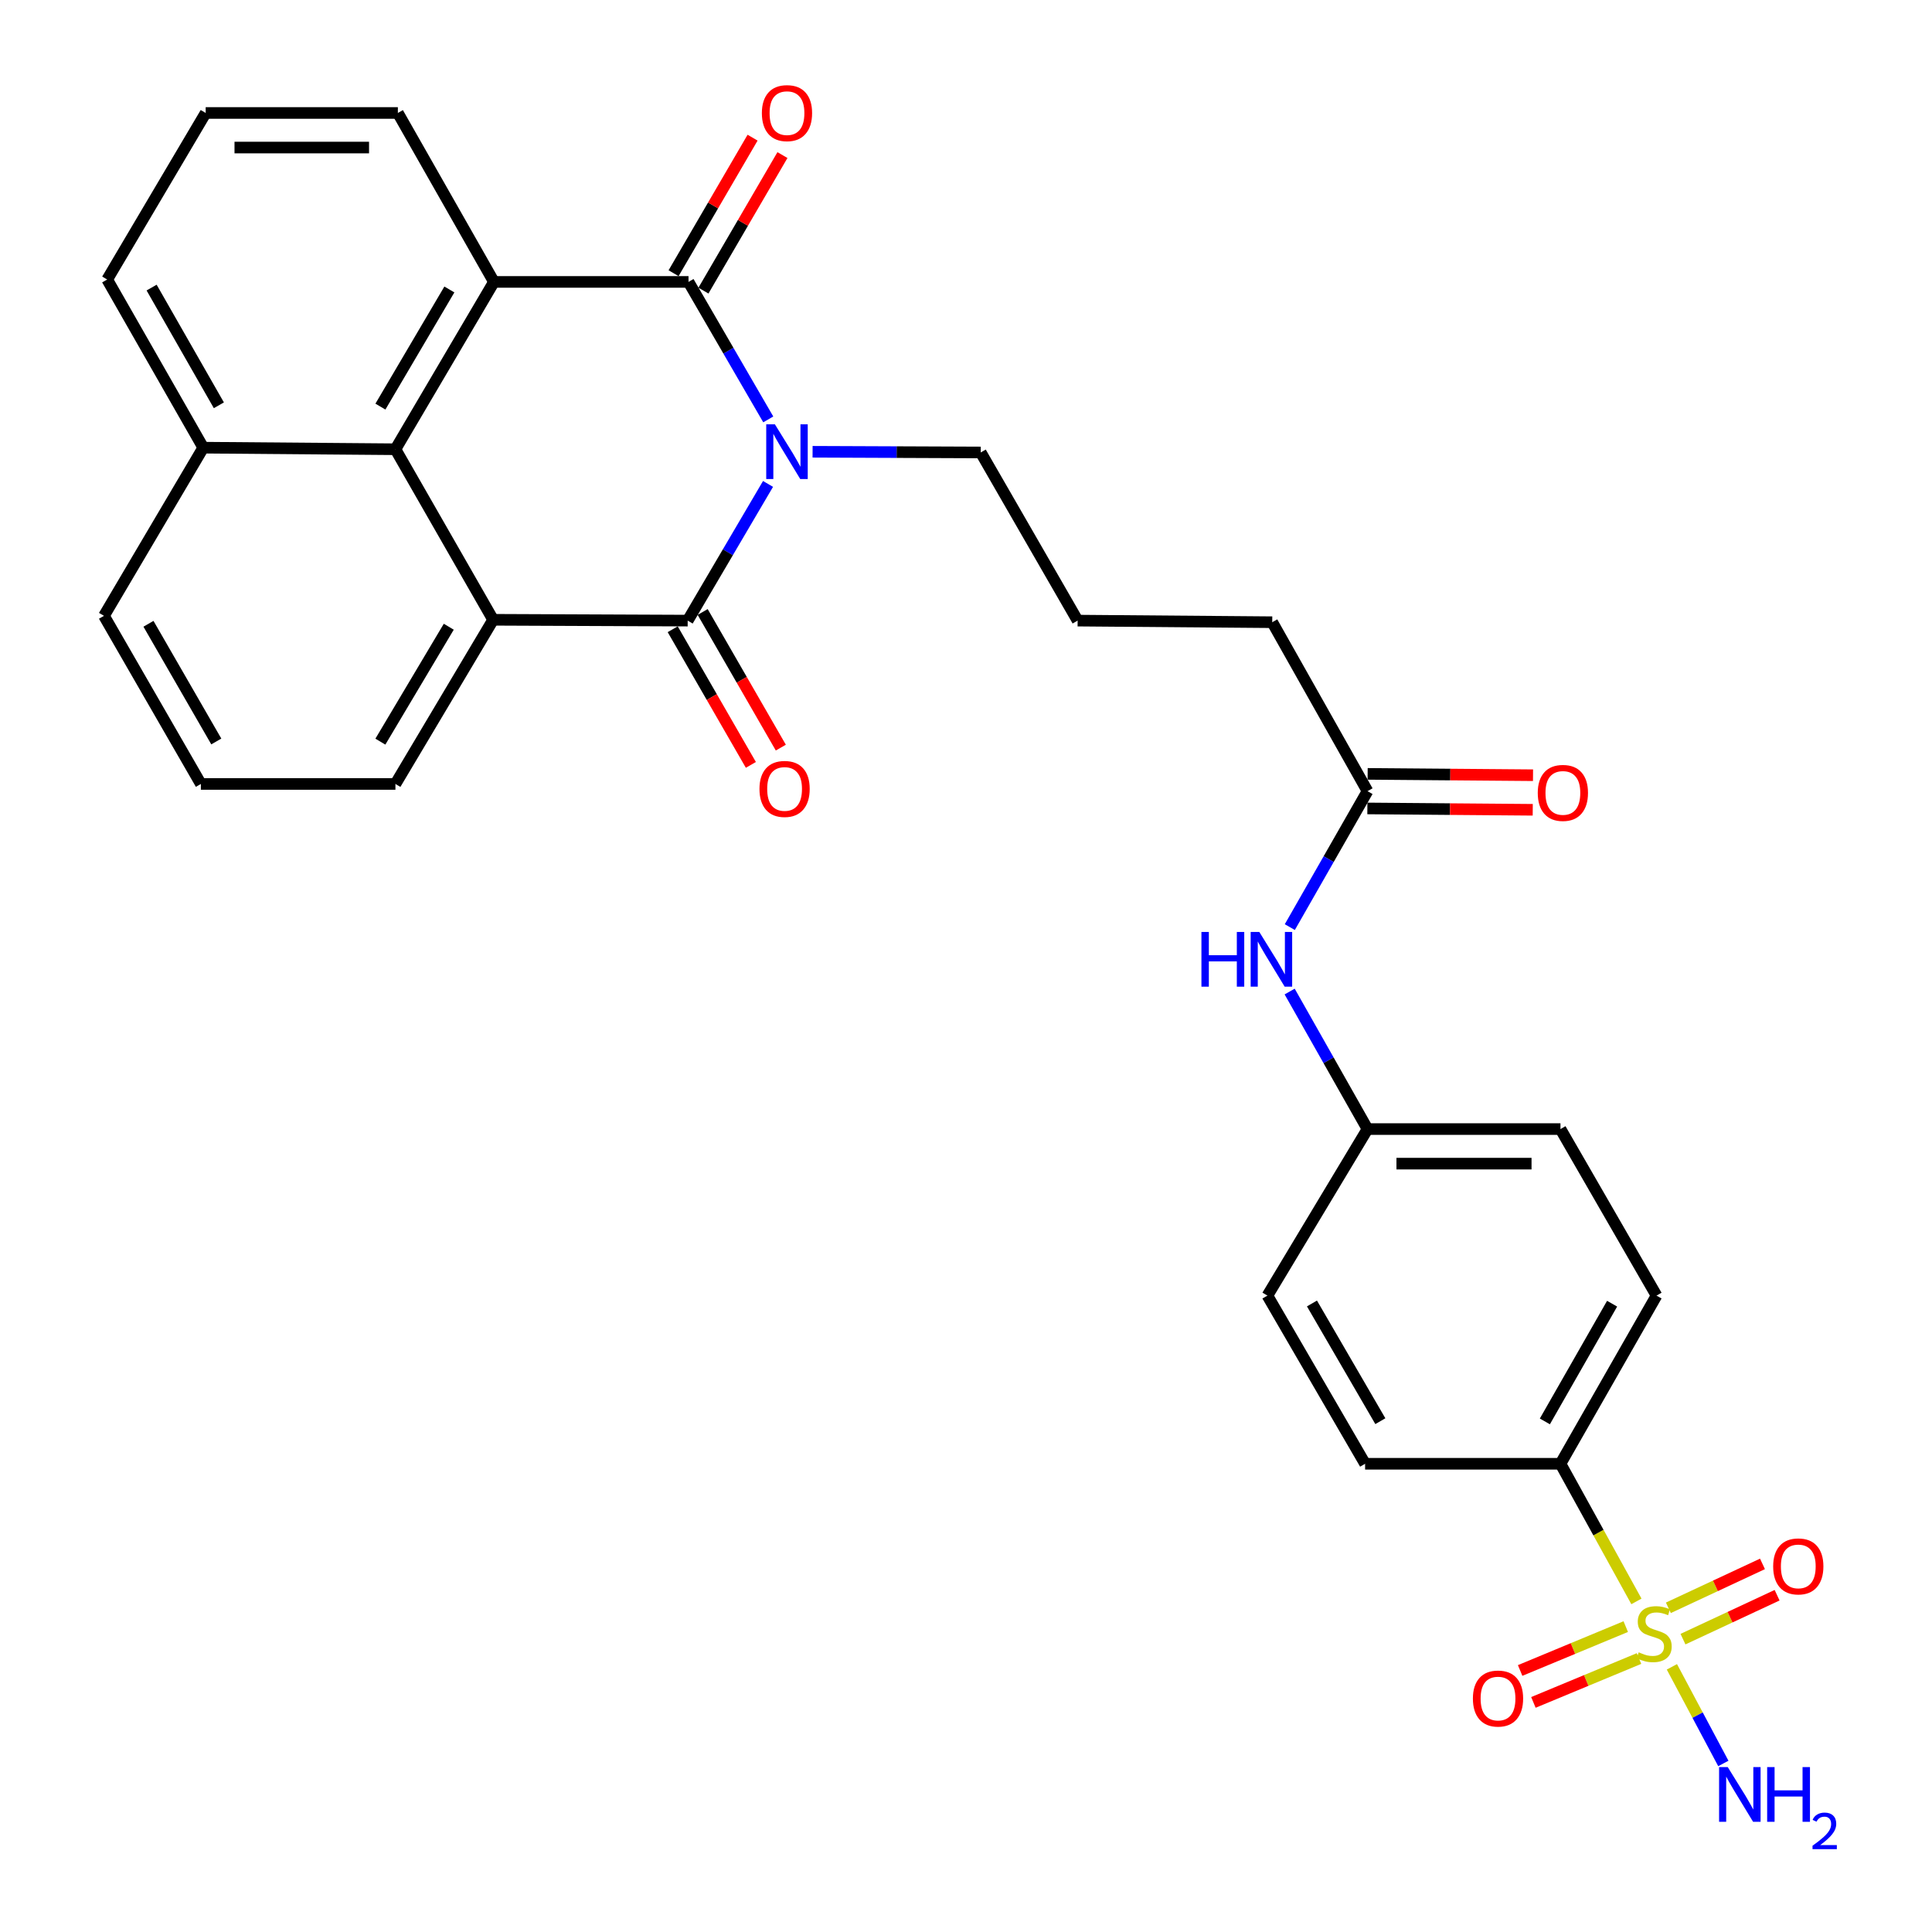 <?xml version='1.0' encoding='iso-8859-1'?>
<svg version='1.1' baseProfile='full'
              xmlns='http://www.w3.org/2000/svg'
                      xmlns:rdkit='http://www.rdkit.org/xml'
                      xmlns:xlink='http://www.w3.org/1999/xlink'
                  xml:space='preserve'
width='1000px' height='1000px' viewBox='0 0 1000 1000'>
<!-- END OF HEADER -->
<rect style='opacity:1.0;fill:#FFFFFF;stroke:none' width='1000' height='1000' x='0' y='0'> </rect>
<path class='bond-0' d='M 397.529,250.478 L 376.737,285.854' style='fill:none;fill-rule:evenodd;stroke:#0000FF;stroke-width:6px;stroke-linecap:butt;stroke-linejoin:miter;stroke-opacity:1' />
<path class='bond-0' d='M 376.737,285.854 L 355.944,321.229' style='fill:none;fill-rule:evenodd;stroke:#000000;stroke-width:6px;stroke-linecap:butt;stroke-linejoin:miter;stroke-opacity:1' />
<path class='bond-1' d='M 397.655,217.083 L 377.013,181.501' style='fill:none;fill-rule:evenodd;stroke:#0000FF;stroke-width:6px;stroke-linecap:butt;stroke-linejoin:miter;stroke-opacity:1' />
<path class='bond-1' d='M 377.013,181.501 L 356.372,145.918' style='fill:none;fill-rule:evenodd;stroke:#000000;stroke-width:6px;stroke-linecap:butt;stroke-linejoin:miter;stroke-opacity:1' />
<path class='bond-16' d='M 420.59,233.836 L 464.112,234.013' style='fill:none;fill-rule:evenodd;stroke:#0000FF;stroke-width:6px;stroke-linecap:butt;stroke-linejoin:miter;stroke-opacity:1' />
<path class='bond-16' d='M 464.112,234.013 L 507.634,234.19' style='fill:none;fill-rule:evenodd;stroke:#000000;stroke-width:6px;stroke-linecap:butt;stroke-linejoin:miter;stroke-opacity:1' />
<path class='bond-4' d='M 355.944,321.229 L 255.246,320.802' style='fill:none;fill-rule:evenodd;stroke:#000000;stroke-width:6px;stroke-linecap:butt;stroke-linejoin:miter;stroke-opacity:1' />
<path class='bond-10' d='M 348.192,325.696 L 368.42,360.8' style='fill:none;fill-rule:evenodd;stroke:#000000;stroke-width:6px;stroke-linecap:butt;stroke-linejoin:miter;stroke-opacity:1' />
<path class='bond-10' d='M 368.42,360.8 L 388.648,395.904' style='fill:none;fill-rule:evenodd;stroke:#FF0000;stroke-width:6px;stroke-linecap:butt;stroke-linejoin:miter;stroke-opacity:1' />
<path class='bond-10' d='M 363.697,316.762 L 383.925,351.866' style='fill:none;fill-rule:evenodd;stroke:#000000;stroke-width:6px;stroke-linecap:butt;stroke-linejoin:miter;stroke-opacity:1' />
<path class='bond-10' d='M 383.925,351.866 L 404.153,386.969' style='fill:none;fill-rule:evenodd;stroke:#FF0000;stroke-width:6px;stroke-linecap:butt;stroke-linejoin:miter;stroke-opacity:1' />
<path class='bond-3' d='M 356.372,145.918 L 255.663,145.918' style='fill:none;fill-rule:evenodd;stroke:#000000;stroke-width:6px;stroke-linecap:butt;stroke-linejoin:miter;stroke-opacity:1' />
<path class='bond-9' d='M 364.102,150.424 L 384.548,115.346' style='fill:none;fill-rule:evenodd;stroke:#000000;stroke-width:6px;stroke-linecap:butt;stroke-linejoin:miter;stroke-opacity:1' />
<path class='bond-9' d='M 384.548,115.346 L 404.994,80.268' style='fill:none;fill-rule:evenodd;stroke:#FF0000;stroke-width:6px;stroke-linecap:butt;stroke-linejoin:miter;stroke-opacity:1' />
<path class='bond-9' d='M 348.642,141.413 L 369.088,106.335' style='fill:none;fill-rule:evenodd;stroke:#000000;stroke-width:6px;stroke-linecap:butt;stroke-linejoin:miter;stroke-opacity:1' />
<path class='bond-9' d='M 369.088,106.335 L 389.534,71.257' style='fill:none;fill-rule:evenodd;stroke:#FF0000;stroke-width:6px;stroke-linecap:butt;stroke-linejoin:miter;stroke-opacity:1' />
<path class='bond-2' d='M 847.011,828.882 L 827.356,793.264' style='fill:none;fill-rule:evenodd;stroke:#CCCC00;stroke-width:6px;stroke-linecap:butt;stroke-linejoin:miter;stroke-opacity:1' />
<path class='bond-2' d='M 827.356,793.264 L 807.702,757.647' style='fill:none;fill-rule:evenodd;stroke:#000000;stroke-width:6px;stroke-linecap:butt;stroke-linejoin:miter;stroke-opacity:1' />
<path class='bond-7' d='M 841.487,841.929 L 814.154,853.283' style='fill:none;fill-rule:evenodd;stroke:#CCCC00;stroke-width:6px;stroke-linecap:butt;stroke-linejoin:miter;stroke-opacity:1' />
<path class='bond-7' d='M 814.154,853.283 L 786.822,864.638' style='fill:none;fill-rule:evenodd;stroke:#FF0000;stroke-width:6px;stroke-linecap:butt;stroke-linejoin:miter;stroke-opacity:1' />
<path class='bond-7' d='M 848.352,858.454 L 821.019,869.809' style='fill:none;fill-rule:evenodd;stroke:#CCCC00;stroke-width:6px;stroke-linecap:butt;stroke-linejoin:miter;stroke-opacity:1' />
<path class='bond-7' d='M 821.019,869.809 L 793.687,881.164' style='fill:none;fill-rule:evenodd;stroke:#FF0000;stroke-width:6px;stroke-linecap:butt;stroke-linejoin:miter;stroke-opacity:1' />
<path class='bond-8' d='M 871.11,848.419 L 895.466,837.049' style='fill:none;fill-rule:evenodd;stroke:#CCCC00;stroke-width:6px;stroke-linecap:butt;stroke-linejoin:miter;stroke-opacity:1' />
<path class='bond-8' d='M 895.466,837.049 L 919.823,825.679' style='fill:none;fill-rule:evenodd;stroke:#FF0000;stroke-width:6px;stroke-linecap:butt;stroke-linejoin:miter;stroke-opacity:1' />
<path class='bond-8' d='M 863.54,832.204 L 887.897,820.834' style='fill:none;fill-rule:evenodd;stroke:#CCCC00;stroke-width:6px;stroke-linecap:butt;stroke-linejoin:miter;stroke-opacity:1' />
<path class='bond-8' d='M 887.897,820.834 L 912.253,809.464' style='fill:none;fill-rule:evenodd;stroke:#FF0000;stroke-width:6px;stroke-linecap:butt;stroke-linejoin:miter;stroke-opacity:1' />
<path class='bond-13' d='M 865.366,862.75 L 878.683,887.76' style='fill:none;fill-rule:evenodd;stroke:#CCCC00;stroke-width:6px;stroke-linecap:butt;stroke-linejoin:miter;stroke-opacity:1' />
<path class='bond-13' d='M 878.683,887.76 L 892.001,912.771' style='fill:none;fill-rule:evenodd;stroke:#0000FF;stroke-width:6px;stroke-linecap:butt;stroke-linejoin:miter;stroke-opacity:1' />
<path class='bond-5' d='M 255.663,145.918 L 204.672,232.53' style='fill:none;fill-rule:evenodd;stroke:#000000;stroke-width:6px;stroke-linecap:butt;stroke-linejoin:miter;stroke-opacity:1' />
<path class='bond-5' d='M 232.594,149.831 L 196.9,210.459' style='fill:none;fill-rule:evenodd;stroke:#000000;stroke-width:6px;stroke-linecap:butt;stroke-linejoin:miter;stroke-opacity:1' />
<path class='bond-20' d='M 255.663,145.918 L 205.935,58.472' style='fill:none;fill-rule:evenodd;stroke:#000000;stroke-width:6px;stroke-linecap:butt;stroke-linejoin:miter;stroke-opacity:1' />
<path class='bond-21' d='M 255.246,320.802 L 204.672,405.773' style='fill:none;fill-rule:evenodd;stroke:#000000;stroke-width:6px;stroke-linecap:butt;stroke-linejoin:miter;stroke-opacity:1' />
<path class='bond-21' d='M 232.282,324.395 L 196.881,383.875' style='fill:none;fill-rule:evenodd;stroke:#000000;stroke-width:6px;stroke-linecap:butt;stroke-linejoin:miter;stroke-opacity:1' />
<path class='bond-30' d='M 255.246,320.802 L 204.672,232.53' style='fill:none;fill-rule:evenodd;stroke:#000000;stroke-width:6px;stroke-linecap:butt;stroke-linejoin:miter;stroke-opacity:1' />
<path class='bond-15' d='M 204.672,232.53 L 105.207,231.715' style='fill:none;fill-rule:evenodd;stroke:#000000;stroke-width:6px;stroke-linecap:butt;stroke-linejoin:miter;stroke-opacity:1' />
<path class='bond-6' d='M 807.702,757.647 L 857.42,670.608' style='fill:none;fill-rule:evenodd;stroke:#000000;stroke-width:6px;stroke-linecap:butt;stroke-linejoin:miter;stroke-opacity:1' />
<path class='bond-6' d='M 799.621,735.715 L 834.423,674.788' style='fill:none;fill-rule:evenodd;stroke:#000000;stroke-width:6px;stroke-linecap:butt;stroke-linejoin:miter;stroke-opacity:1' />
<path class='bond-33' d='M 807.702,757.647 L 706.575,757.647' style='fill:none;fill-rule:evenodd;stroke:#000000;stroke-width:6px;stroke-linecap:butt;stroke-linejoin:miter;stroke-opacity:1' />
<path class='bond-11' d='M 707.818,409.501 L 658.508,322.054' style='fill:none;fill-rule:evenodd;stroke:#000000;stroke-width:6px;stroke-linecap:butt;stroke-linejoin:miter;stroke-opacity:1' />
<path class='bond-12' d='M 707.818,409.501 L 687.711,444.687' style='fill:none;fill-rule:evenodd;stroke:#000000;stroke-width:6px;stroke-linecap:butt;stroke-linejoin:miter;stroke-opacity:1' />
<path class='bond-12' d='M 687.711,444.687 L 667.604,479.874' style='fill:none;fill-rule:evenodd;stroke:#0000FF;stroke-width:6px;stroke-linecap:butt;stroke-linejoin:miter;stroke-opacity:1' />
<path class='bond-14' d='M 707.745,418.448 L 750.544,418.797' style='fill:none;fill-rule:evenodd;stroke:#000000;stroke-width:6px;stroke-linecap:butt;stroke-linejoin:miter;stroke-opacity:1' />
<path class='bond-14' d='M 750.544,418.797 L 793.343,419.146' style='fill:none;fill-rule:evenodd;stroke:#FF0000;stroke-width:6px;stroke-linecap:butt;stroke-linejoin:miter;stroke-opacity:1' />
<path class='bond-14' d='M 707.891,400.554 L 750.69,400.903' style='fill:none;fill-rule:evenodd;stroke:#000000;stroke-width:6px;stroke-linecap:butt;stroke-linejoin:miter;stroke-opacity:1' />
<path class='bond-14' d='M 750.69,400.903 L 793.489,401.252' style='fill:none;fill-rule:evenodd;stroke:#FF0000;stroke-width:6px;stroke-linecap:butt;stroke-linejoin:miter;stroke-opacity:1' />
<path class='bond-19' d='M 667.525,513.224 L 687.671,548.814' style='fill:none;fill-rule:evenodd;stroke:#0000FF;stroke-width:6px;stroke-linecap:butt;stroke-linejoin:miter;stroke-opacity:1' />
<path class='bond-19' d='M 687.671,548.814 L 707.818,584.404' style='fill:none;fill-rule:evenodd;stroke:#000000;stroke-width:6px;stroke-linecap:butt;stroke-linejoin:miter;stroke-opacity:1' />
<path class='bond-29' d='M 105.207,231.715 L 53.818,318.754' style='fill:none;fill-rule:evenodd;stroke:#000000;stroke-width:6px;stroke-linecap:butt;stroke-linejoin:miter;stroke-opacity:1' />
<path class='bond-31' d='M 105.207,231.715 L 55.478,144.676' style='fill:none;fill-rule:evenodd;stroke:#000000;stroke-width:6px;stroke-linecap:butt;stroke-linejoin:miter;stroke-opacity:1' />
<path class='bond-31' d='M 113.285,209.782 L 78.475,148.854' style='fill:none;fill-rule:evenodd;stroke:#000000;stroke-width:6px;stroke-linecap:butt;stroke-linejoin:miter;stroke-opacity:1' />
<path class='bond-24' d='M 507.634,234.19 L 557.779,321.229' style='fill:none;fill-rule:evenodd;stroke:#000000;stroke-width:6px;stroke-linecap:butt;stroke-linejoin:miter;stroke-opacity:1' />
<path class='bond-17' d='M 706.575,757.647 L 656.012,670.608' style='fill:none;fill-rule:evenodd;stroke:#000000;stroke-width:6px;stroke-linecap:butt;stroke-linejoin:miter;stroke-opacity:1' />
<path class='bond-17' d='M 714.464,735.602 L 679.07,674.675' style='fill:none;fill-rule:evenodd;stroke:#000000;stroke-width:6px;stroke-linecap:butt;stroke-linejoin:miter;stroke-opacity:1' />
<path class='bond-18' d='M 857.42,670.608 L 807.702,584.404' style='fill:none;fill-rule:evenodd;stroke:#000000;stroke-width:6px;stroke-linecap:butt;stroke-linejoin:miter;stroke-opacity:1' />
<path class='bond-22' d='M 707.818,584.404 L 656.012,670.608' style='fill:none;fill-rule:evenodd;stroke:#000000;stroke-width:6px;stroke-linecap:butt;stroke-linejoin:miter;stroke-opacity:1' />
<path class='bond-23' d='M 707.818,584.404 L 807.702,584.404' style='fill:none;fill-rule:evenodd;stroke:#000000;stroke-width:6px;stroke-linecap:butt;stroke-linejoin:miter;stroke-opacity:1' />
<path class='bond-23' d='M 722.801,602.299 L 792.719,602.299' style='fill:none;fill-rule:evenodd;stroke:#000000;stroke-width:6px;stroke-linecap:butt;stroke-linejoin:miter;stroke-opacity:1' />
<path class='bond-27' d='M 205.935,58.472 L 106.459,58.472' style='fill:none;fill-rule:evenodd;stroke:#000000;stroke-width:6px;stroke-linecap:butt;stroke-linejoin:miter;stroke-opacity:1' />
<path class='bond-27' d='M 191.014,76.367 L 121.381,76.367' style='fill:none;fill-rule:evenodd;stroke:#000000;stroke-width:6px;stroke-linecap:butt;stroke-linejoin:miter;stroke-opacity:1' />
<path class='bond-26' d='M 204.672,405.773 L 103.974,405.773' style='fill:none;fill-rule:evenodd;stroke:#000000;stroke-width:6px;stroke-linecap:butt;stroke-linejoin:miter;stroke-opacity:1' />
<path class='bond-25' d='M 557.779,321.229 L 658.508,322.054' style='fill:none;fill-rule:evenodd;stroke:#000000;stroke-width:6px;stroke-linecap:butt;stroke-linejoin:miter;stroke-opacity:1' />
<path class='bond-32' d='M 103.974,405.773 L 53.818,318.754' style='fill:none;fill-rule:evenodd;stroke:#000000;stroke-width:6px;stroke-linecap:butt;stroke-linejoin:miter;stroke-opacity:1' />
<path class='bond-32' d='M 111.954,383.784 L 76.846,322.87' style='fill:none;fill-rule:evenodd;stroke:#000000;stroke-width:6px;stroke-linecap:butt;stroke-linejoin:miter;stroke-opacity:1' />
<path class='bond-28' d='M 106.459,58.472 L 55.478,144.676' style='fill:none;fill-rule:evenodd;stroke:#000000;stroke-width:6px;stroke-linecap:butt;stroke-linejoin:miter;stroke-opacity:1' />
<path  class='atom-0' d='M 401.082 219.623
L 410.362 234.623
Q 411.282 236.103, 412.762 238.783
Q 414.242 241.463, 414.322 241.623
L 414.322 219.623
L 418.082 219.623
L 418.082 247.943
L 414.202 247.943
L 404.242 231.543
Q 403.082 229.623, 401.842 227.423
Q 400.642 225.223, 400.282 224.543
L 400.282 247.943
L 396.602 247.943
L 396.602 219.623
L 401.082 219.623
' fill='#0000FF'/>
<path  class='atom-3' d='M 848.187 855.231
Q 848.507 855.351, 849.827 855.911
Q 851.147 856.471, 852.587 856.831
Q 854.067 857.151, 855.507 857.151
Q 858.187 857.151, 859.747 855.871
Q 861.307 854.551, 861.307 852.271
Q 861.307 850.711, 860.507 849.751
Q 859.747 848.791, 858.547 848.271
Q 857.347 847.751, 855.347 847.151
Q 852.827 846.391, 851.307 845.671
Q 849.827 844.951, 848.747 843.431
Q 847.707 841.911, 847.707 839.351
Q 847.707 835.791, 850.107 833.591
Q 852.547 831.391, 857.347 831.391
Q 860.627 831.391, 864.347 832.951
L 863.427 836.031
Q 860.027 834.631, 857.467 834.631
Q 854.707 834.631, 853.187 835.791
Q 851.667 836.911, 851.707 838.871
Q 851.707 840.391, 852.467 841.311
Q 853.267 842.231, 854.387 842.751
Q 855.547 843.271, 857.467 843.871
Q 860.027 844.671, 861.547 845.471
Q 863.067 846.271, 864.147 847.911
Q 865.267 849.511, 865.267 852.271
Q 865.267 856.191, 862.627 858.311
Q 860.027 860.391, 855.667 860.391
Q 853.147 860.391, 851.227 859.831
Q 849.347 859.311, 847.107 858.391
L 848.187 855.231
' fill='#CCCC00'/>
<path  class='atom-8' d='M 762.371 879.164
Q 762.371 872.364, 765.731 868.564
Q 769.091 864.764, 775.371 864.764
Q 781.651 864.764, 785.011 868.564
Q 788.371 872.364, 788.371 879.164
Q 788.371 886.044, 784.971 889.964
Q 781.571 893.844, 775.371 893.844
Q 769.131 893.844, 765.731 889.964
Q 762.371 886.084, 762.371 879.164
M 775.371 890.644
Q 779.691 890.644, 782.011 887.764
Q 784.371 884.844, 784.371 879.164
Q 784.371 873.604, 782.011 870.804
Q 779.691 867.964, 775.371 867.964
Q 771.051 867.964, 768.691 870.764
Q 766.371 873.564, 766.371 879.164
Q 766.371 884.884, 768.691 887.764
Q 771.051 890.644, 775.371 890.644
' fill='#FF0000'/>
<path  class='atom-9' d='M 917.789 810.765
Q 917.789 803.965, 921.149 800.165
Q 924.509 796.365, 930.789 796.365
Q 937.069 796.365, 940.429 800.165
Q 943.789 803.965, 943.789 810.765
Q 943.789 817.645, 940.389 821.565
Q 936.989 825.445, 930.789 825.445
Q 924.549 825.445, 921.149 821.565
Q 917.789 817.685, 917.789 810.765
M 930.789 822.245
Q 935.109 822.245, 937.429 819.365
Q 939.789 816.445, 939.789 810.765
Q 939.789 805.205, 937.429 802.405
Q 935.109 799.565, 930.789 799.565
Q 926.469 799.565, 924.109 802.365
Q 921.789 805.165, 921.789 810.765
Q 921.789 816.485, 924.109 819.365
Q 926.469 822.245, 930.789 822.245
' fill='#FF0000'/>
<path  class='atom-10' d='M 394.342 58.552
Q 394.342 51.752, 397.702 47.952
Q 401.062 44.152, 407.342 44.152
Q 413.622 44.152, 416.982 47.952
Q 420.342 51.752, 420.342 58.552
Q 420.342 65.432, 416.942 69.352
Q 413.542 73.232, 407.342 73.232
Q 401.102 73.232, 397.702 69.352
Q 394.342 65.472, 394.342 58.552
M 407.342 70.032
Q 411.662 70.032, 413.982 67.152
Q 416.342 64.232, 416.342 58.552
Q 416.342 52.992, 413.982 50.192
Q 411.662 47.352, 407.342 47.352
Q 403.022 47.352, 400.662 50.152
Q 398.342 52.952, 398.342 58.552
Q 398.342 64.272, 400.662 67.152
Q 403.022 70.032, 407.342 70.032
' fill='#FF0000'/>
<path  class='atom-11' d='M 393.1 408.348
Q 393.1 401.548, 396.46 397.748
Q 399.82 393.948, 406.1 393.948
Q 412.38 393.948, 415.74 397.748
Q 419.1 401.548, 419.1 408.348
Q 419.1 415.228, 415.7 419.148
Q 412.3 423.028, 406.1 423.028
Q 399.86 423.028, 396.46 419.148
Q 393.1 415.268, 393.1 408.348
M 406.1 419.828
Q 410.42 419.828, 412.74 416.948
Q 415.1 414.028, 415.1 408.348
Q 415.1 402.788, 412.74 399.988
Q 410.42 397.148, 406.1 397.148
Q 401.78 397.148, 399.42 399.948
Q 397.1 402.748, 397.1 408.348
Q 397.1 414.068, 399.42 416.948
Q 401.78 419.828, 406.1 419.828
' fill='#FF0000'/>
<path  class='atom-13' d='M 621.86 482.38
L 625.7 482.38
L 625.7 494.42
L 640.18 494.42
L 640.18 482.38
L 644.02 482.38
L 644.02 510.7
L 640.18 510.7
L 640.18 497.62
L 625.7 497.62
L 625.7 510.7
L 621.86 510.7
L 621.86 482.38
' fill='#0000FF'/>
<path  class='atom-13' d='M 651.82 482.38
L 661.1 497.38
Q 662.02 498.86, 663.5 501.54
Q 664.98 504.22, 665.06 504.38
L 665.06 482.38
L 668.82 482.38
L 668.82 510.7
L 664.94 510.7
L 654.98 494.3
Q 653.82 492.38, 652.58 490.18
Q 651.38 487.98, 651.02 487.3
L 651.02 510.7
L 647.34 510.7
L 647.34 482.38
L 651.82 482.38
' fill='#0000FF'/>
<path  class='atom-14' d='M 894.277 914.642
L 903.557 929.642
Q 904.477 931.122, 905.957 933.802
Q 907.437 936.482, 907.517 936.642
L 907.517 914.642
L 911.277 914.642
L 911.277 942.962
L 907.397 942.962
L 897.437 926.562
Q 896.277 924.642, 895.037 922.442
Q 893.837 920.242, 893.477 919.562
L 893.477 942.962
L 889.797 942.962
L 889.797 914.642
L 894.277 914.642
' fill='#0000FF'/>
<path  class='atom-14' d='M 914.677 914.642
L 918.517 914.642
L 918.517 926.682
L 932.997 926.682
L 932.997 914.642
L 936.837 914.642
L 936.837 942.962
L 932.997 942.962
L 932.997 929.882
L 918.517 929.882
L 918.517 942.962
L 914.677 942.962
L 914.677 914.642
' fill='#0000FF'/>
<path  class='atom-14' d='M 938.209 941.968
Q 938.896 940.199, 940.533 939.222
Q 942.169 938.219, 944.44 938.219
Q 947.265 938.219, 948.849 939.75
Q 950.433 941.282, 950.433 944.001
Q 950.433 946.773, 948.373 949.36
Q 946.341 951.947, 942.117 955.01
L 950.749 955.01
L 950.749 957.122
L 938.157 957.122
L 938.157 955.353
Q 941.641 952.871, 943.701 951.023
Q 945.786 949.175, 946.789 947.512
Q 947.793 945.849, 947.793 944.133
Q 947.793 942.338, 946.895 941.334
Q 945.997 940.331, 944.44 940.331
Q 942.935 940.331, 941.932 940.938
Q 940.929 941.546, 940.216 942.892
L 938.209 941.968
' fill='#0000FF'/>
<path  class='atom-15' d='M 795.944 410.406
Q 795.944 403.606, 799.304 399.806
Q 802.664 396.006, 808.944 396.006
Q 815.224 396.006, 818.584 399.806
Q 821.944 403.606, 821.944 410.406
Q 821.944 417.286, 818.544 421.206
Q 815.144 425.086, 808.944 425.086
Q 802.704 425.086, 799.304 421.206
Q 795.944 417.326, 795.944 410.406
M 808.944 421.886
Q 813.264 421.886, 815.584 419.006
Q 817.944 416.086, 817.944 410.406
Q 817.944 404.846, 815.584 402.046
Q 813.264 399.206, 808.944 399.206
Q 804.624 399.206, 802.264 402.006
Q 799.944 404.806, 799.944 410.406
Q 799.944 416.126, 802.264 419.006
Q 804.624 421.886, 808.944 421.886
' fill='#FF0000'/>
</svg>
